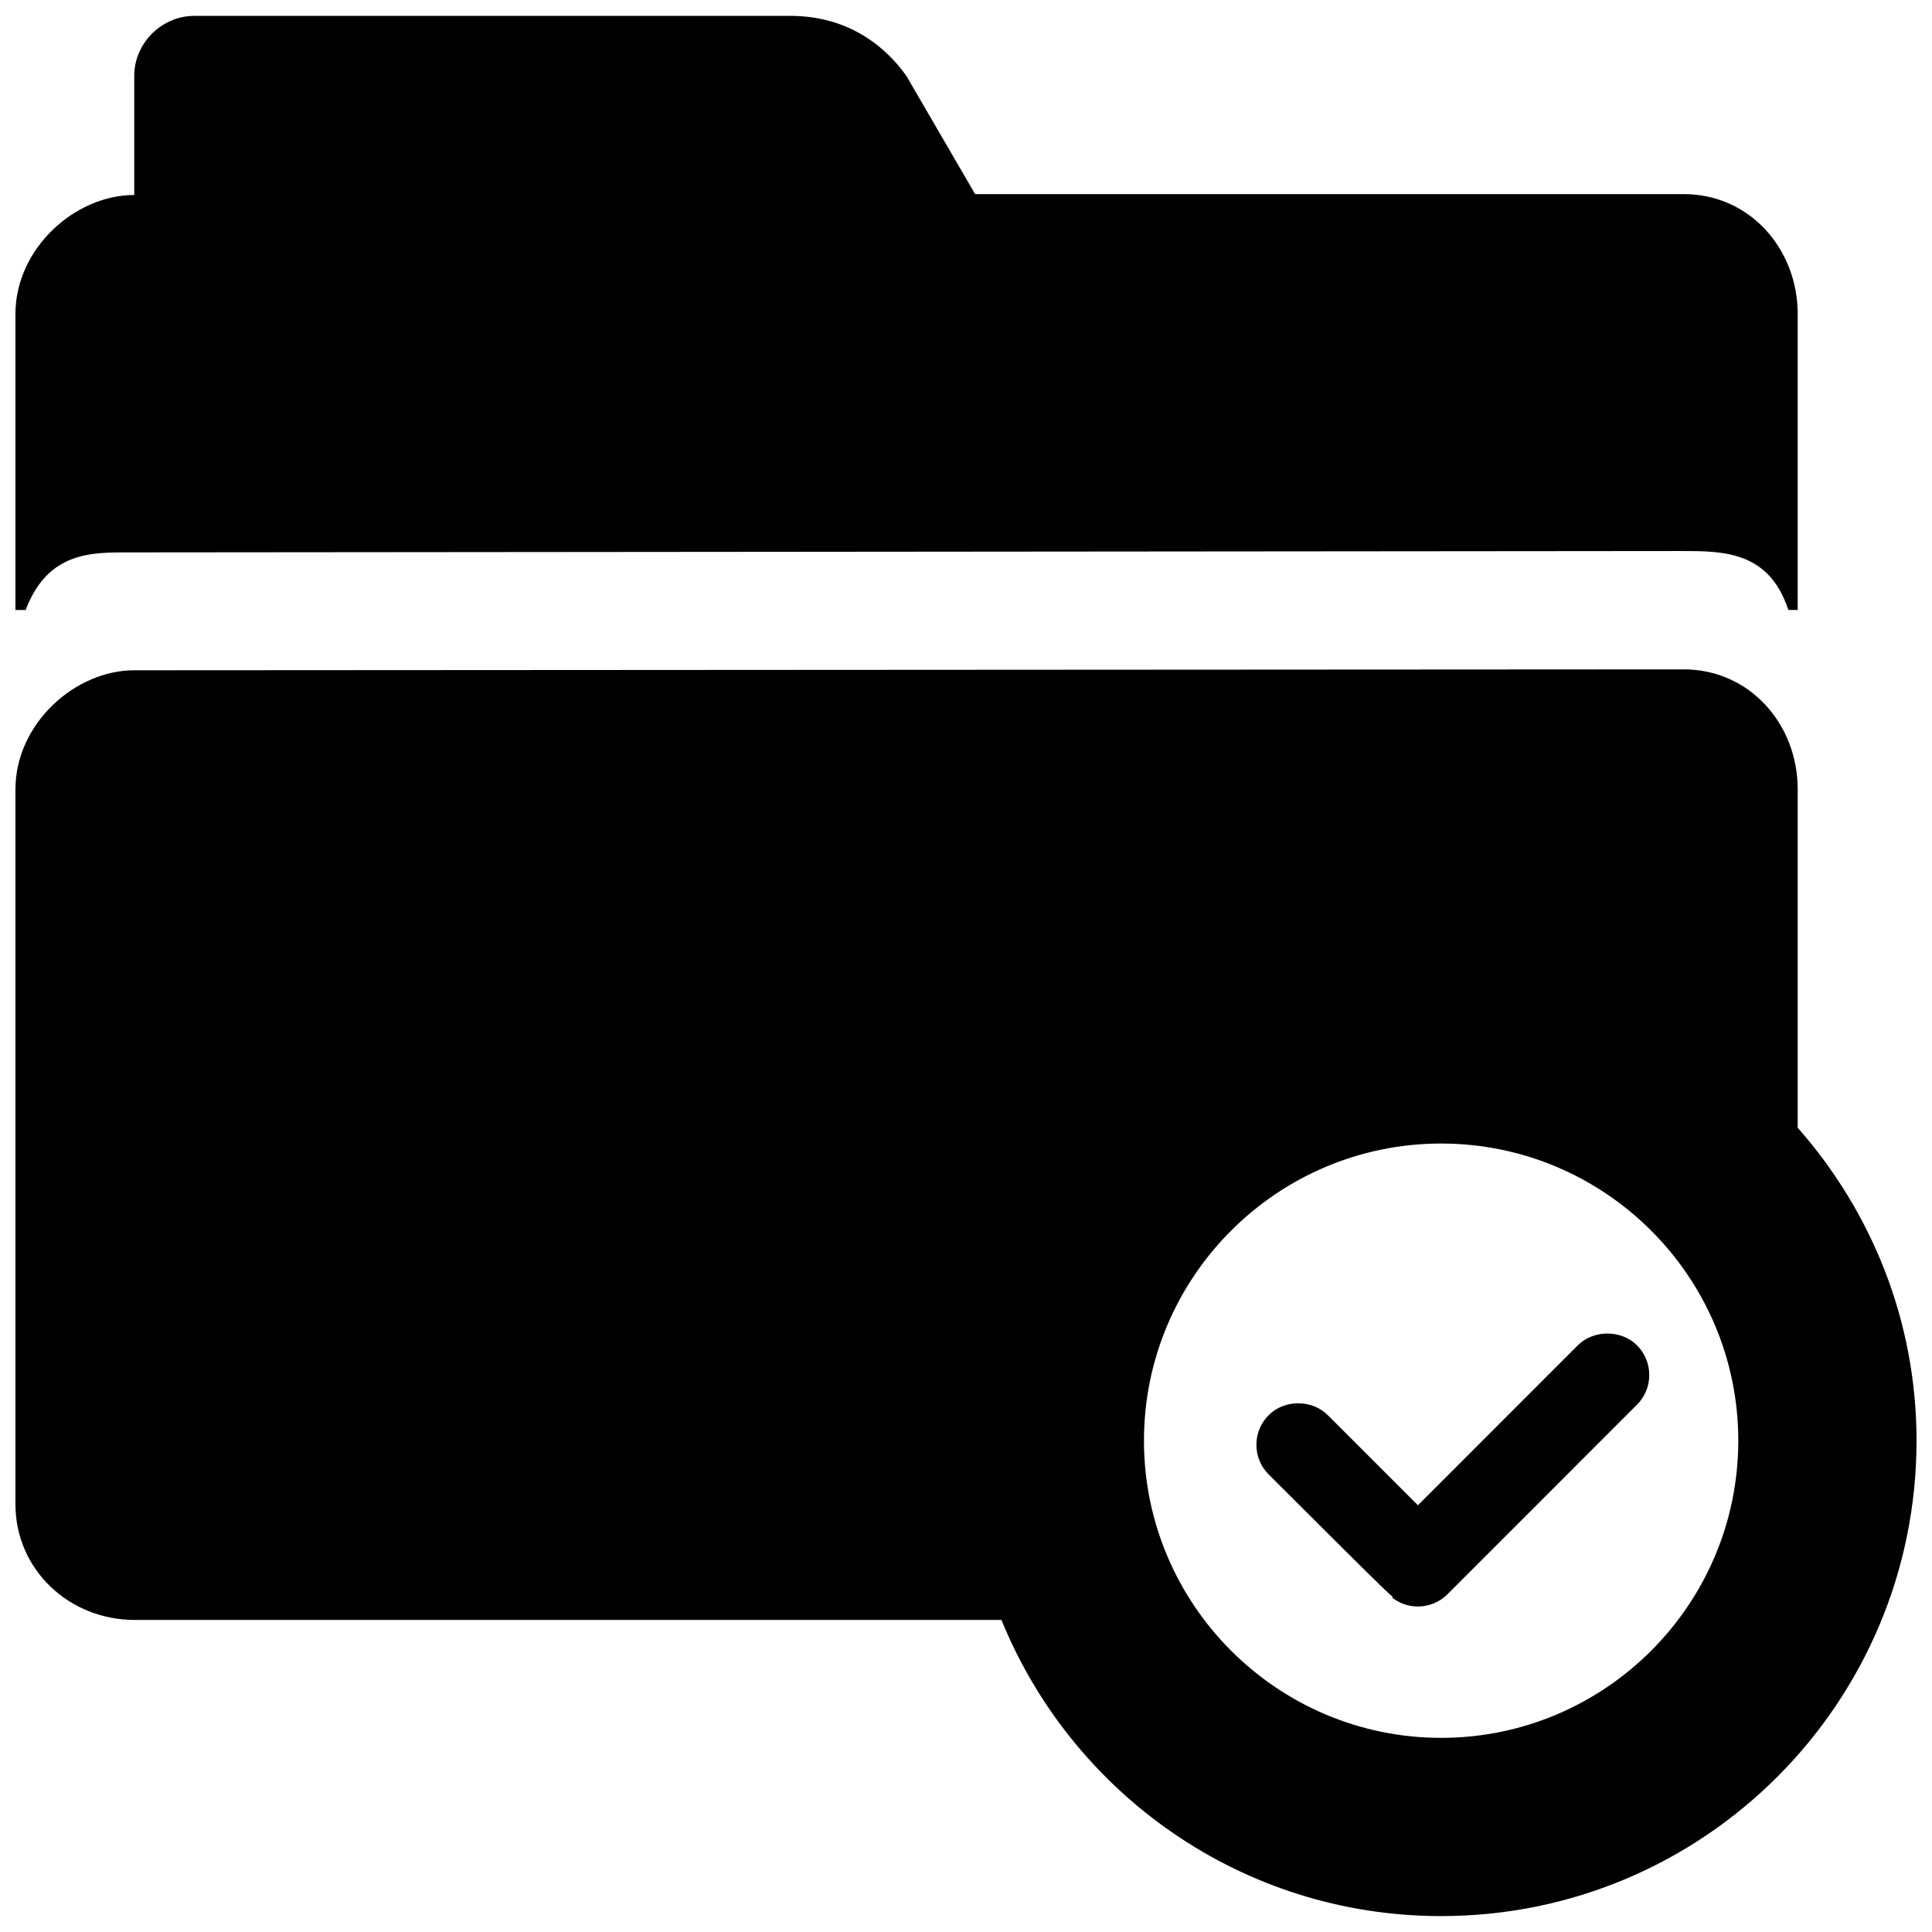 <?xml version="1.0" encoding="UTF-8"?>
<!-- Uploaded to: ICON Repo, www.svgrepo.com, Generator: ICON Repo Mixer Tools -->
<svg width="800px" height="800px" version="1.1" viewBox="144 144 512 512" xmlns="http://www.w3.org/2000/svg">
 <defs>
  <clipPath id="b">
   <path d="m148.09 148.09h472.91v157.91h-472.91z"/>
  </clipPath>
  <clipPath id="a">
   <path d="m148.09 321h503.81v330.9h-503.81z"/>
  </clipPath>
 </defs>
 <g clip-path="url(#b)">
  <path d="m178.68 290.39 410.65-0.363c11.164 0 23.426-0.125 28.605 15.617l2.473 0.004v-78.406c0-17.363-12.781-31.801-30.18-31.801h-187.81l-18.168-31.238c-4.973-7.117-14.75-15.996-30.777-15.996h-157.96c-8.676 0-15.934 7.227-15.934 15.887v31.582c-15.742 0-31.488 14.199-31.488 31.566v78.406h2.707c5.969-15.742 17.887-15.258 27.883-15.258z"/>
 </g>
 <g clip-path="url(#a)">
  <path d="m620.41 442.86v-89.664c0-17.367-12.801-31.805-30.18-31.805l-410.65 0.238c-15.742 0-31.488 14.199-31.488 31.566v189.42c0 17.363 14.234 30.684 31.613 30.684h229.69c18.734 46.02 63.793 78.484 116.54 78.484 69.559 0 125.97-56.41 125.97-126-0.004-31.836-11.984-60.773-31.492-82.922zm-94.48 161.69c-43.438 0-78.766-35.328-78.766-78.766 0-43.422 35.328-78.734 78.766-78.734 43.422 0 78.734 35.312 78.734 78.734 0.004 43.434-35.312 78.766-78.734 78.766z"/>
 </g>
 <path d="m562.13 500.53-42.367 42.383-23.867-23.867c-4.188-4.203-11.508-4.219-15.695 0-2.094 2.094-3.242 4.879-3.242 7.84 0 2.961 1.148 5.746 3.242 7.84 24.262 24.23 30.781 30.715 32.906 32.48l-0.156 0.203c1.938 1.496 4.328 2.332 6.801 2.332 2.961 0 5.746-1.164 7.856-3.258l50.223-50.238c2.094-2.094 3.242-4.894 3.242-7.856s-1.148-5.746-3.242-7.856c-4.188-4.176-11.508-4.176-15.699-0.004z"/>
</svg>